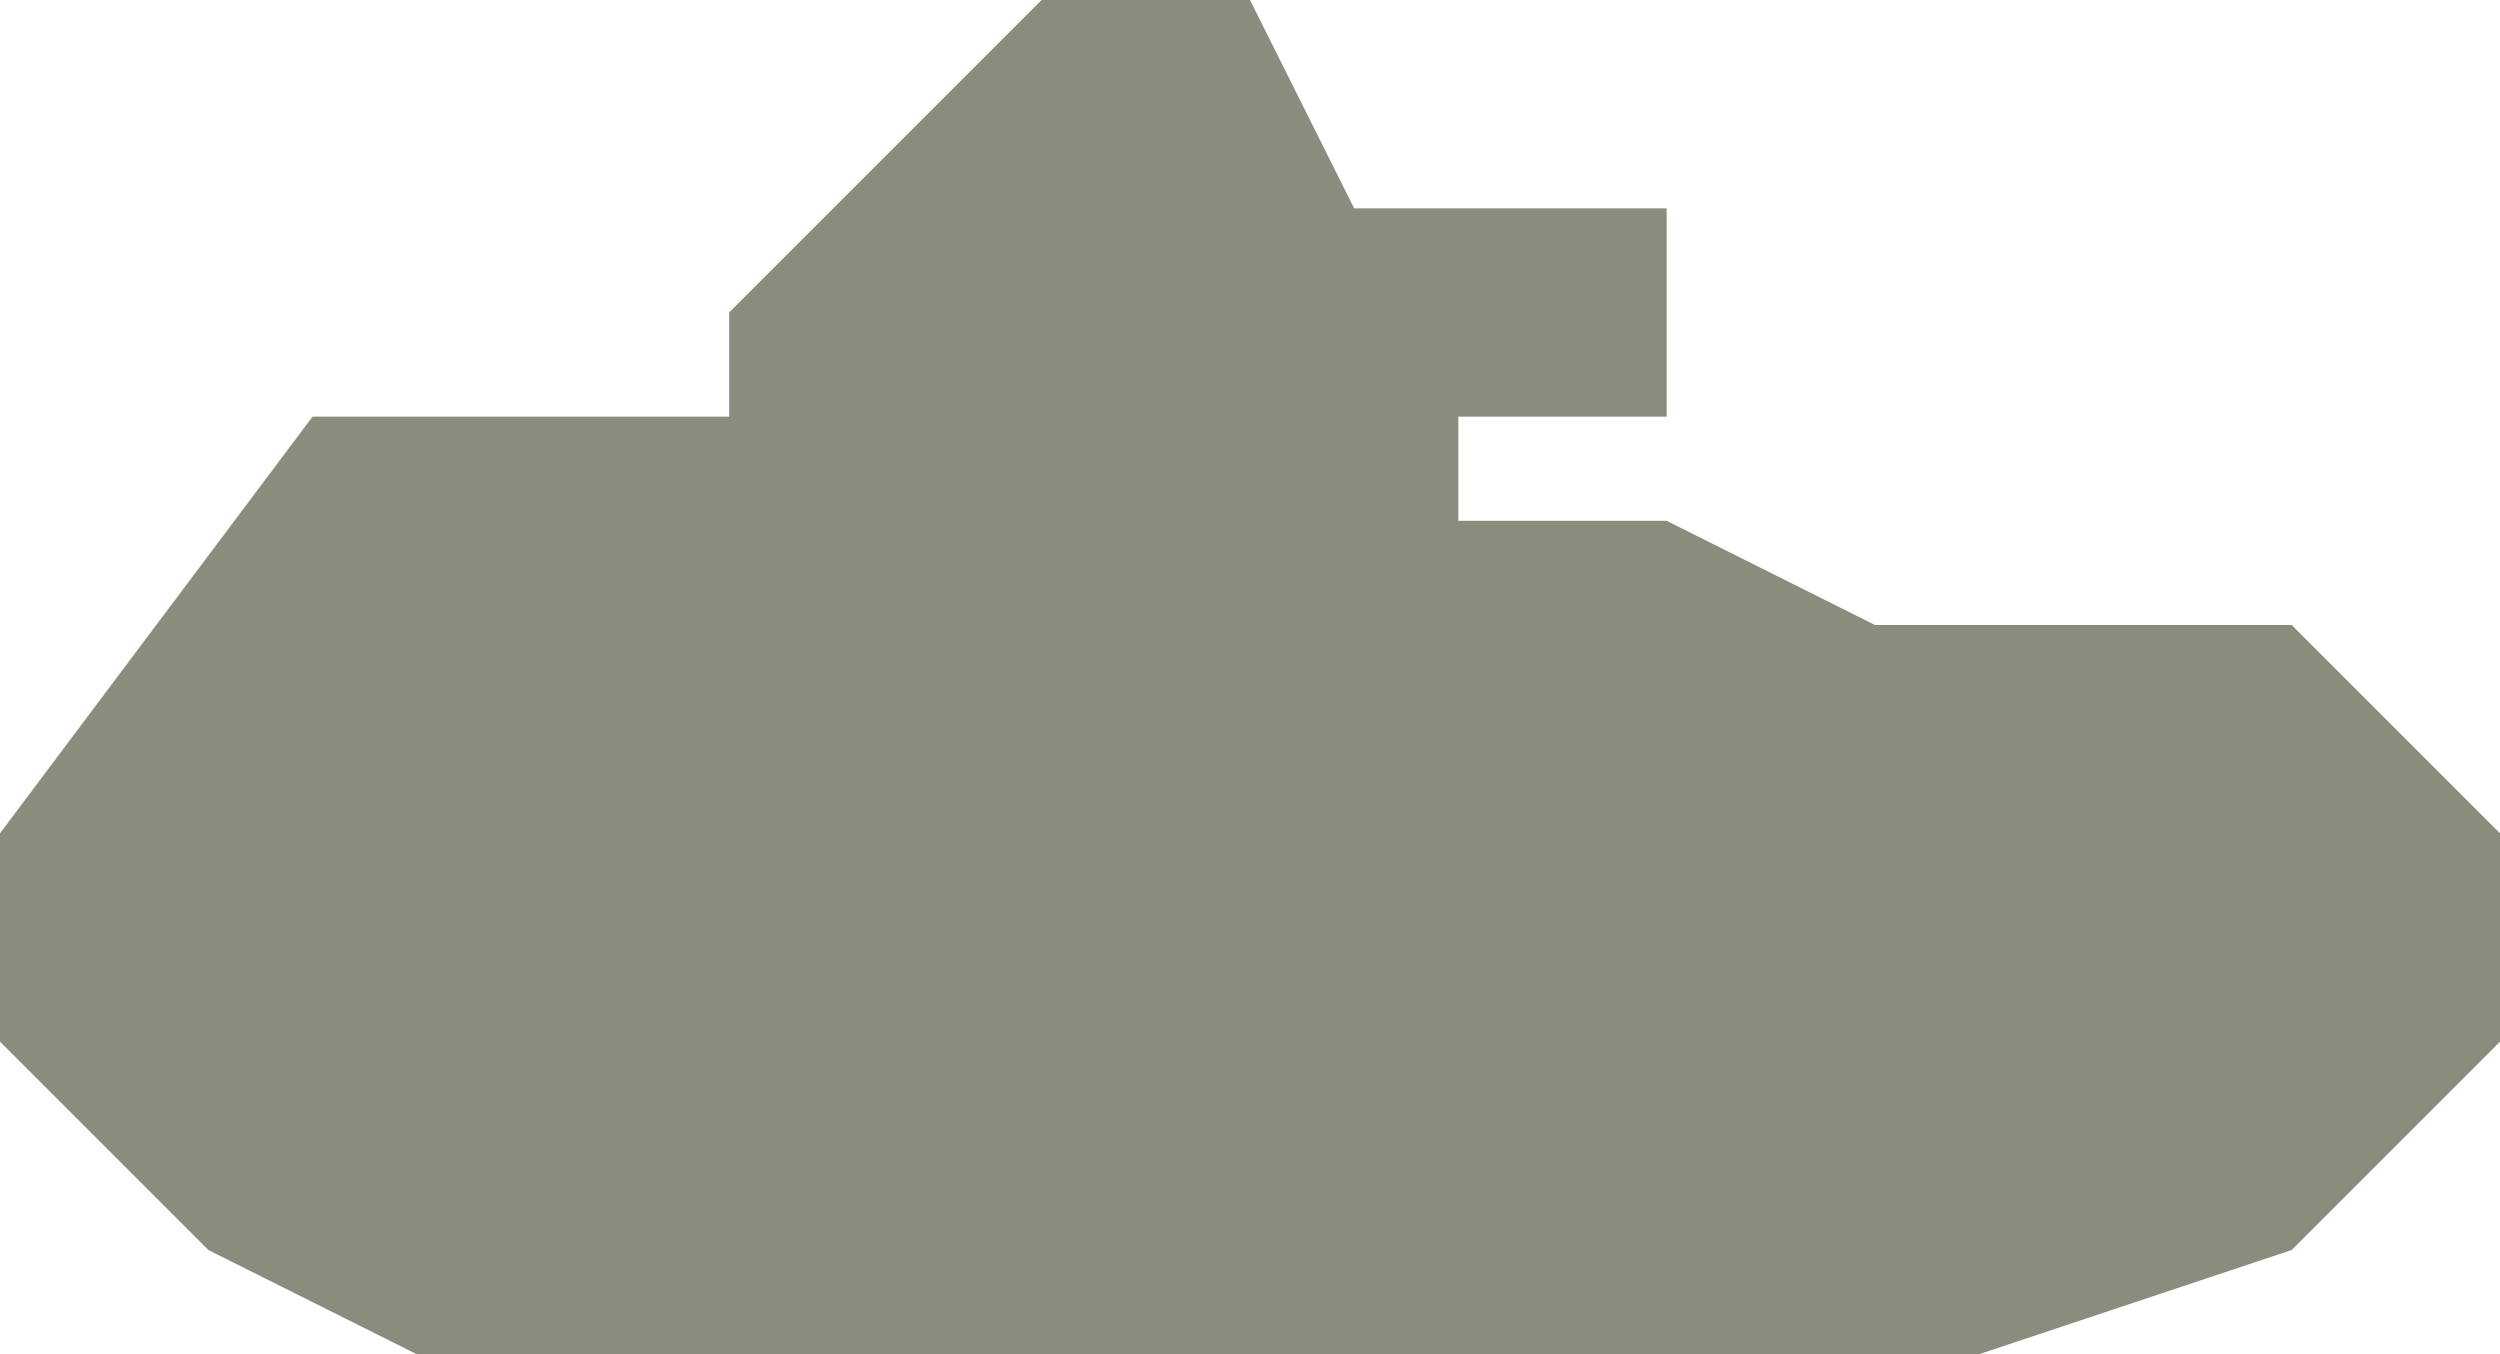 <svg xmlns="http://www.w3.org/2000/svg" xmlns:xlink="http://www.w3.org/1999/xlink" preserveAspectRatio="xMidYMid" width="24" height="13" viewBox="0 0 24 13">
  <defs>
    <style type="text/css">
      .cls-1 {
        fill: #8c8c7c;
        fill-rule: evenodd;
      }
    </style>
  </defs>
  <path d="M4.000,13.000 L19.000,13.000 L22.000,12.000 L24.000,10.000 L24.000,8.000 L22.000,6.000 L18.000,6.000 L16.000,5.000 L14.000,5.000 L14.000,4.000 L16.000,4.000 L16.000,2.000 L13.000,2.000 L12.000,-0.000 L10.000,-0.000 L7.000,3.000 L7.000,4.000 L3.000,4.000 L-0.000,8.000 L-0.000,10.000 L2.000,12.000 L4.000,13.000 Z" class="cls-1"/>
</svg>